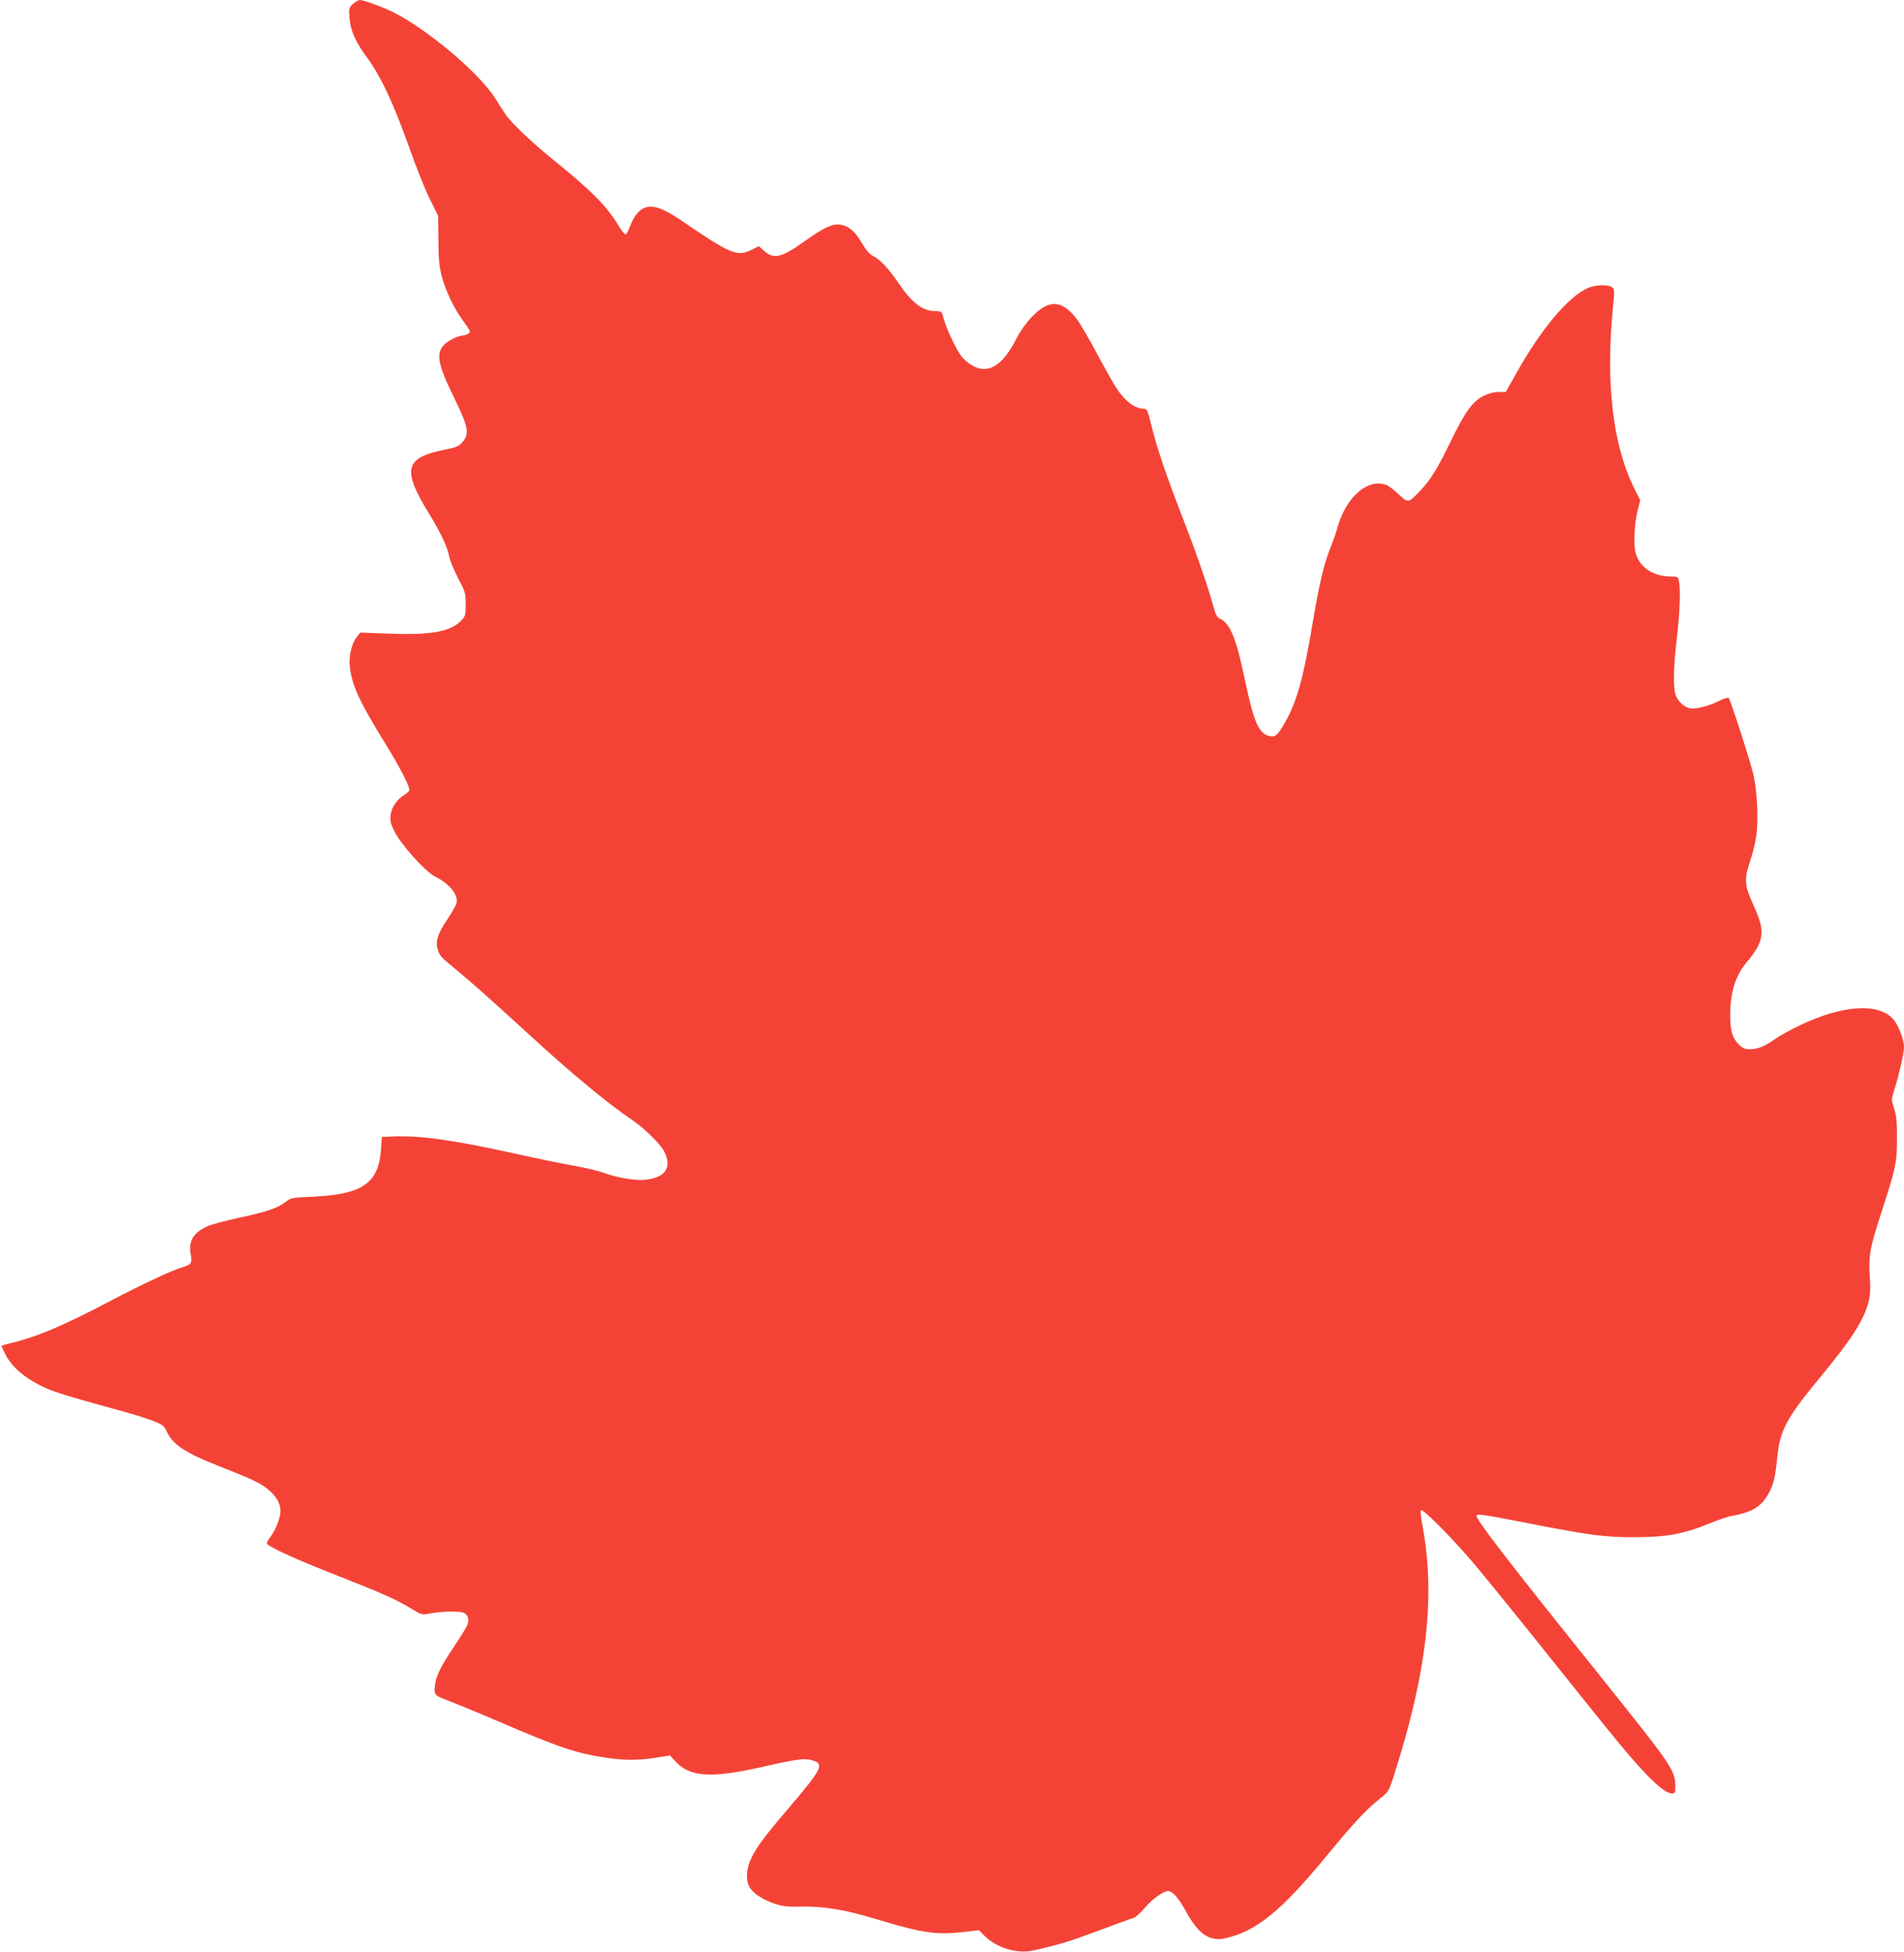 <?xml version="1.0" standalone="no"?>
<!DOCTYPE svg PUBLIC "-//W3C//DTD SVG 20010904//EN"
 "http://www.w3.org/TR/2001/REC-SVG-20010904/DTD/svg10.dtd">
<svg version="1.0" xmlns="http://www.w3.org/2000/svg"
 width="1249pt" height="1280pt" viewBox="0 0 1249 1280"
 preserveAspectRatio="xMidYMid meet">
<g transform="translate(0,1280) scale(0.1,-0.1)"
fill="#f44336" stroke="none">
<path d="M2315 12774 c-25 -23 -27 -29 -23 -87 7 -88 38 -158 114 -262 91
-123 177 -307 274 -580 44 -126 106 -282 137 -345 l57 -115 2 -160 c1 -131 5
-174 23 -240 29 -104 77 -203 140 -290 47 -64 50 -71 34 -82 -9 -7 -26 -13
-37 -13 -31 -1 -98 -34 -124 -62 -54 -59 -39 -131 73 -359 88 -180 96 -226 47
-280 -23 -26 -41 -33 -120 -49 -256 -51 -275 -129 -101 -412 78 -127 127 -230
135 -285 4 -25 30 -88 58 -142 48 -91 51 -100 51 -173 0 -71 -2 -79 -29 -107
-70 -73 -195 -96 -472 -86 l-191 7 -22 -28 c-35 -44 -54 -127 -46 -197 13
-121 65 -232 235 -507 94 -152 162 -284 155 -303 -3 -7 -19 -21 -35 -31 -46
-27 -82 -81 -88 -131 -4 -37 1 -57 26 -108 43 -85 200 -261 263 -293 98 -49
156 -120 144 -175 -4 -16 -31 -64 -60 -107 -62 -91 -79 -142 -65 -193 13 -46
18 -52 130 -144 112 -93 196 -168 460 -409 298 -273 519 -456 694 -575 77 -53
183 -158 205 -205 50 -103 5 -169 -127 -182 -66 -7 -192 15 -276 47 -28 11
-114 31 -190 45 -77 13 -250 49 -385 79 -397 88 -621 120 -796 113 l-80 -3 -6
-85 c-16 -219 -122 -292 -447 -307 -137 -6 -145 -7 -178 -34 -51 -40 -126 -66
-306 -104 -87 -19 -179 -43 -205 -55 -95 -42 -128 -98 -112 -185 11 -57 4 -67
-53 -84 -75 -23 -257 -108 -473 -221 -311 -164 -484 -237 -662 -279 -29 -7
-53 -15 -53 -17 0 -3 12 -28 26 -56 39 -77 120 -149 227 -202 87 -43 134 -58
547 -172 74 -20 164 -49 200 -63 56 -23 68 -32 83 -66 42 -90 120 -141 359
-235 216 -85 266 -109 320 -158 45 -41 68 -85 68 -132 0 -40 -32 -123 -64
-165 -14 -18 -26 -38 -26 -44 0 -18 164 -94 396 -186 381 -150 444 -178 565
-251 55 -33 58 -34 115 -23 70 13 180 15 212 5 32 -11 43 -44 27 -83 -7 -17
-45 -78 -83 -135 -91 -134 -123 -199 -129 -262 -6 -62 -5 -63 97 -101 41 -16
188 -76 325 -135 391 -168 503 -206 695 -235 121 -19 221 -19 335 0 l90 14 36
-39 c96 -104 235 -112 579 -34 204 47 266 56 312 43 89 -24 76 -52 -150 -317
-153 -179 -210 -255 -244 -327 -32 -68 -37 -139 -13 -186 22 -41 84 -84 163
-111 57 -19 84 -22 175 -20 146 3 289 -20 481 -78 315 -95 400 -108 573 -90
l115 13 41 -41 c78 -76 212 -115 314 -92 166 37 235 58 428 130 116 43 220 81
232 84 12 4 44 32 70 63 49 58 124 113 154 113 31 0 67 -40 120 -136 81 -147
154 -196 255 -174 207 47 366 176 670 545 170 207 254 297 341 367 62 49 63
50 97 156 217 675 274 1179 187 1640 -11 57 -14 95 -8 99 13 8 186 -165 326
-327 64 -74 307 -373 540 -665 443 -554 503 -626 610 -739 81 -84 137 -126
168 -126 20 0 23 5 23 38 0 116 -4 122 -545 797 -560 698 -769 970 -759 987 8
13 41 8 374 -57 364 -71 471 -85 653 -85 220 0 333 21 507 93 52 21 115 43
141 47 130 23 191 59 238 142 35 62 46 104 61 253 17 167 64 253 277 510 204
247 284 369 318 489 14 49 16 81 11 172 -9 141 0 190 74 419 97 298 104 331
104 485 1 106 -3 149 -18 198 -20 63 -20 63 2 130 29 93 62 238 62 273 0 57
-39 155 -77 193 -102 102 -334 83 -608 -48 -60 -29 -133 -69 -161 -89 -66 -48
-114 -67 -165 -67 -33 0 -47 6 -74 33 -41 41 -55 89 -55 189 0 151 34 260 107
347 117 138 125 203 49 368 -62 135 -66 174 -28 288 17 50 36 125 42 168 17
105 7 307 -20 417 -24 97 -148 481 -160 493 -4 5 -31 -3 -59 -17 -67 -35 -159
-58 -196 -50 -40 8 -83 50 -95 93 -15 55 -12 179 10 366 20 171 25 316 14 374
-6 29 -9 31 -51 31 -117 0 -206 58 -233 153 -16 58 -8 204 15 289 l15 57 -39
78 c-142 284 -190 699 -139 1197 10 102 9 110 -8 123 -26 19 -112 16 -159 -6
-131 -59 -310 -274 -475 -570 l-62 -111 -47 0 c-31 0 -65 -9 -100 -26 -71 -36
-121 -105 -215 -299 -88 -181 -130 -249 -199 -322 -78 -83 -79 -83 -142 -24
-30 28 -66 56 -80 61 -121 46 -264 -77 -320 -275 -9 -33 -29 -91 -45 -130 -45
-111 -76 -242 -120 -505 -62 -368 -104 -517 -187 -659 -44 -74 -60 -87 -97
-77 -69 17 -101 91 -158 361 -58 279 -98 377 -164 407 -18 8 -28 26 -40 67
-37 137 -109 346 -204 591 -115 298 -168 453 -207 611 -24 99 -29 109 -49 109
-57 0 -118 44 -177 130 -17 25 -75 127 -128 226 -53 100 -113 203 -133 229
-100 132 -188 135 -303 11 -32 -34 -73 -92 -91 -128 -93 -187 -190 -246 -297
-183 -23 13 -54 40 -69 60 -35 46 -101 186 -116 248 -12 46 -13 47 -52 47 -85
0 -153 51 -241 180 -65 96 -122 157 -167 180 -26 13 -48 39 -76 86 -45 78 -88
114 -142 121 -53 7 -105 -17 -237 -111 -151 -107 -199 -118 -266 -58 l-31 28
-46 -23 c-96 -48 -136 -32 -462 191 -114 78 -183 103 -235 86 -42 -14 -77 -56
-102 -124 -10 -27 -23 -51 -28 -53 -6 -2 -25 21 -43 51 -81 135 -181 236 -442
446 -127 103 -269 237 -302 288 -14 20 -45 68 -69 107 -106 167 -441 450 -669
565 -66 33 -194 80 -219 80 -10 0 -30 -12 -46 -26z"/>
</g>
</svg>
